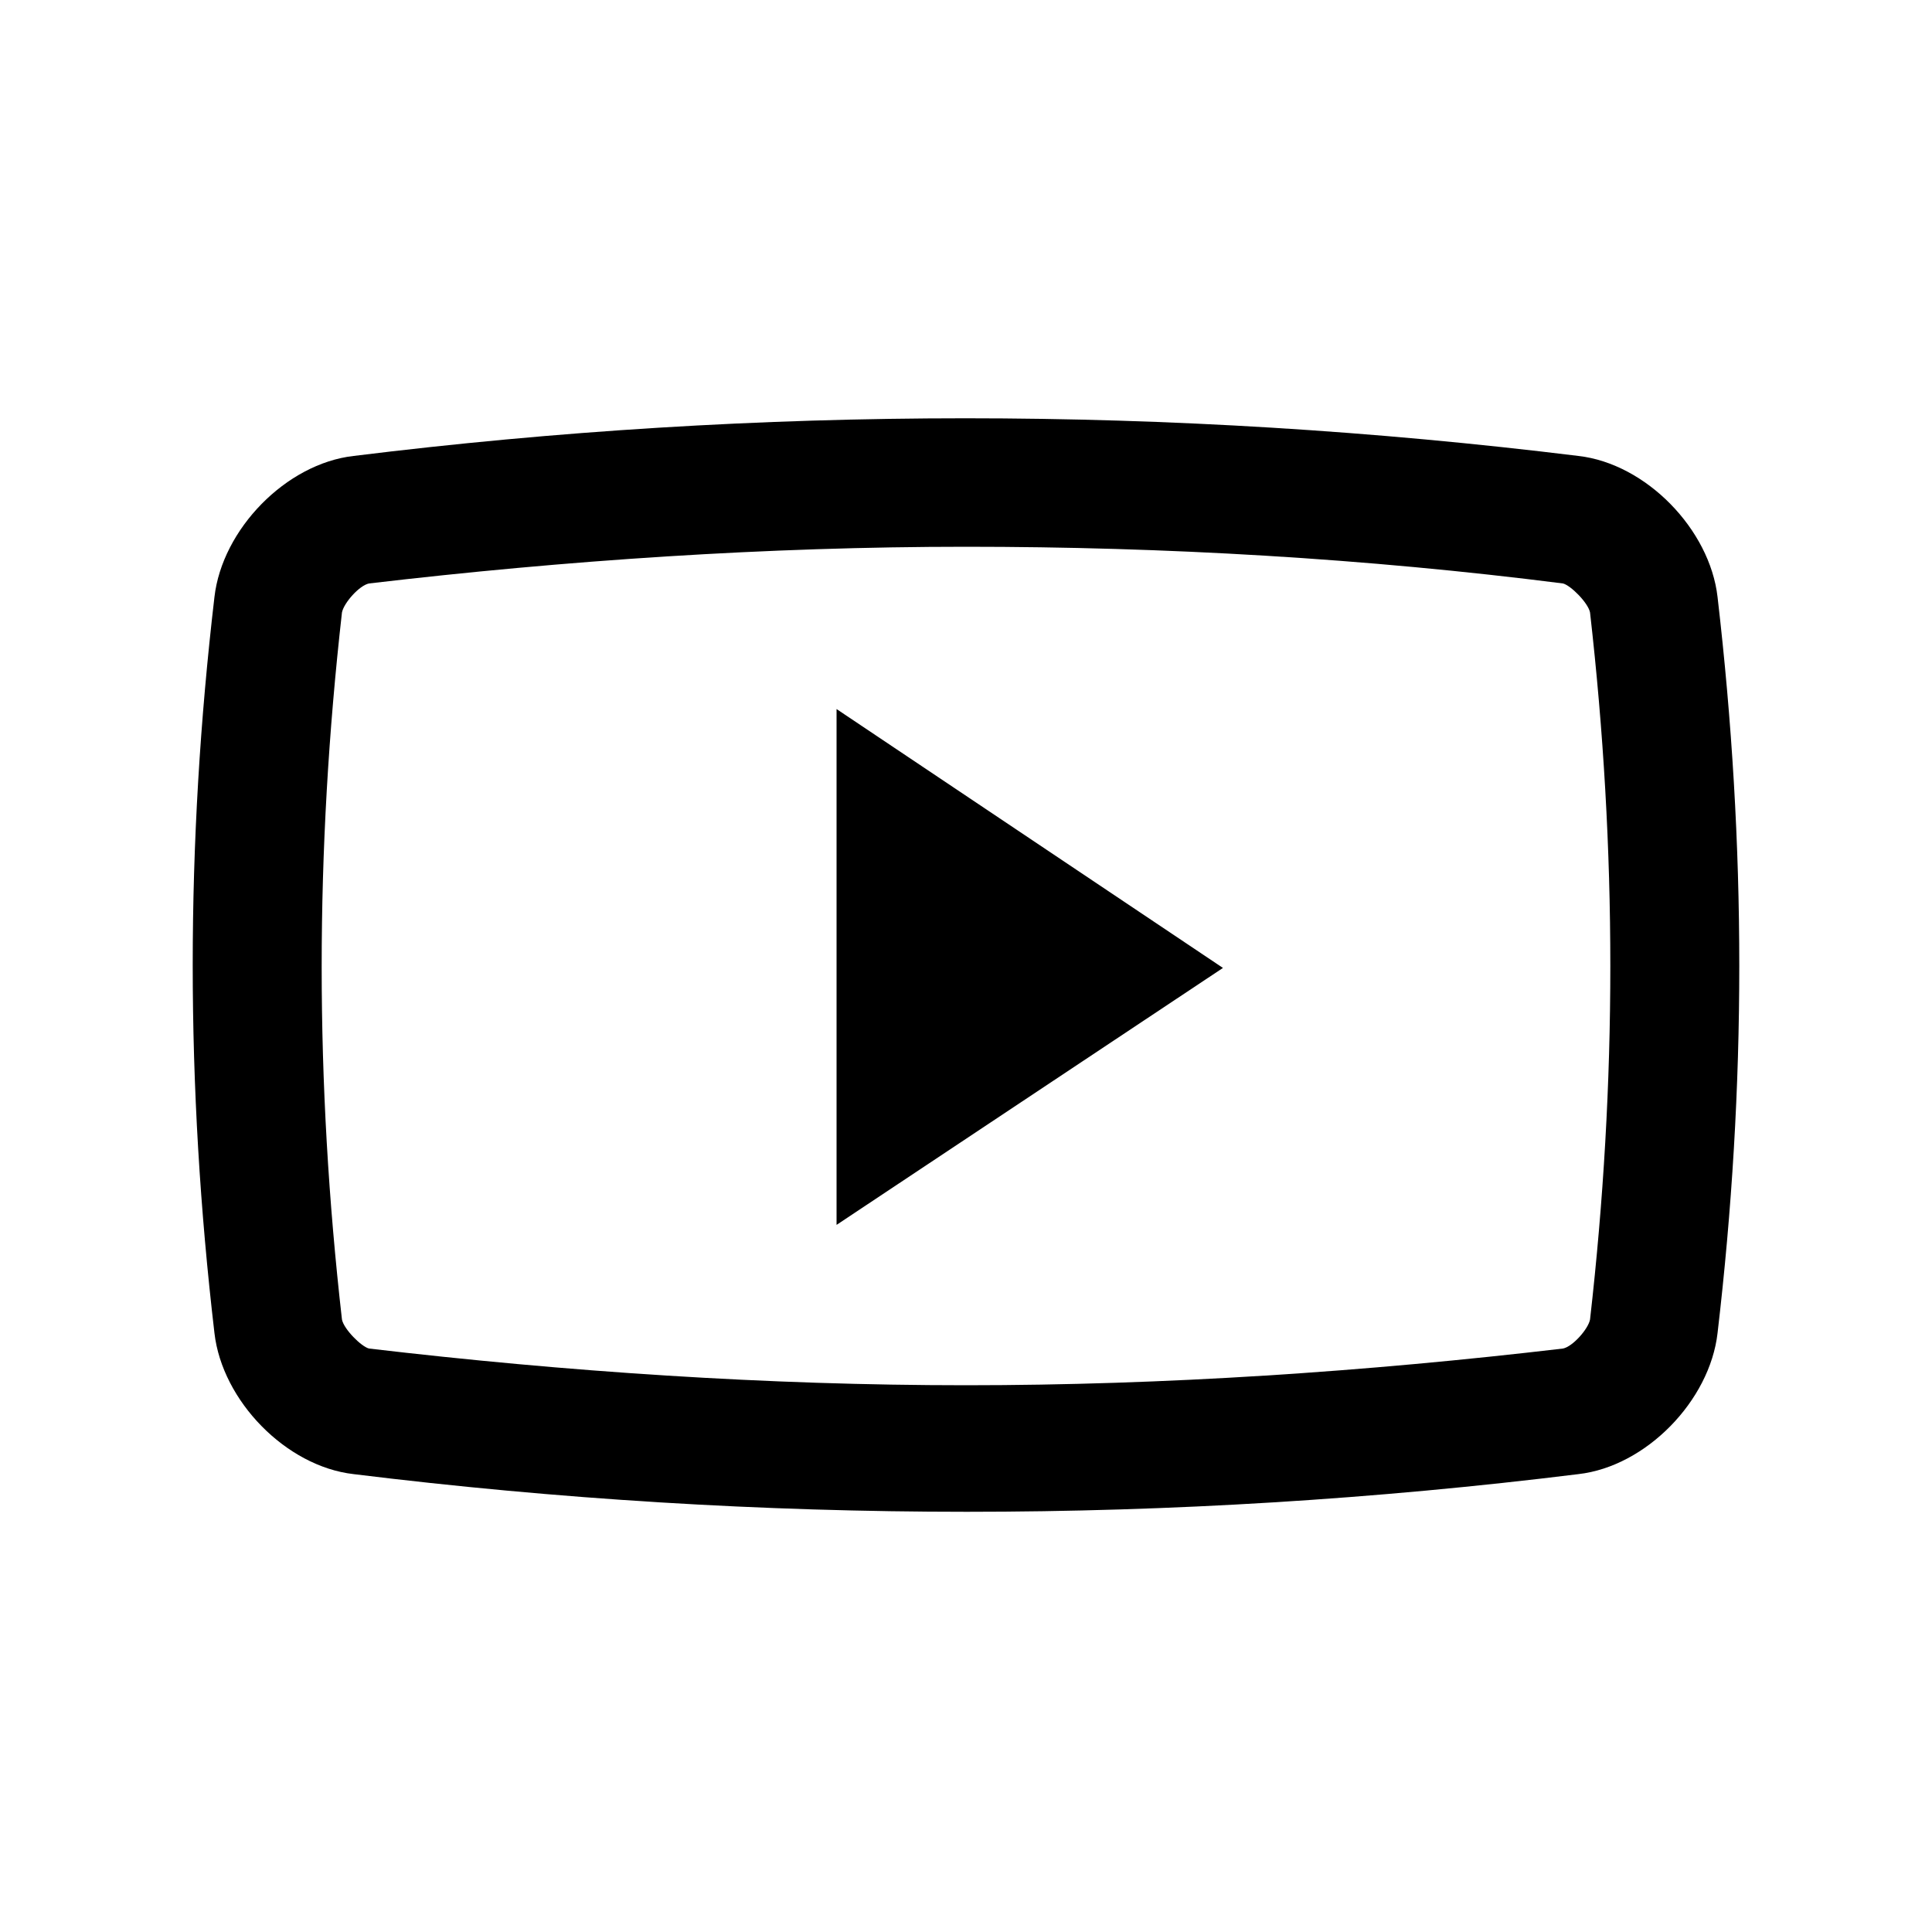 <svg enable-background="new 0 0 100 100" viewBox="0 0 100 100" xmlns="http://www.w3.org/2000/svg"><path d="m88.9 30.9c-.4-3.5-3.7-6.9-7.2-7.3-21.1-2.6-42.4-2.6-63.4 0-3.5.4-6.8 3.8-7.2 7.3-1.5 12.8-1.5 25.3 0 38.1.4 3.5 3.7 6.9 7.2 7.3 21.1 2.6 42.4 2.6 63.4 0 3.5-.4 6.8-3.8 7.2-7.3 1.5-12.8 1.5-25.2 0-38.1zm-6.6 37.4c-.1.5-.9 1.4-1.4 1.5-10.2 1.2-20.6 1.9-30.9 1.9s-20.7-.7-30.9-1.9c-.4-.1-1.3-1-1.4-1.5-1.4-12.3-1.4-24.2 0-36.6.1-.5.9-1.4 1.4-1.5 10.2-1.2 20.6-1.9 30.9-1.9s20.7.6 30.9 1.9c.4.1 1.3 1 1.4 1.5 1.4 12.3 1.4 24.3 0 36.6z"/><path d="m43.3 36.7v26.7l20-13.3z"/></svg>